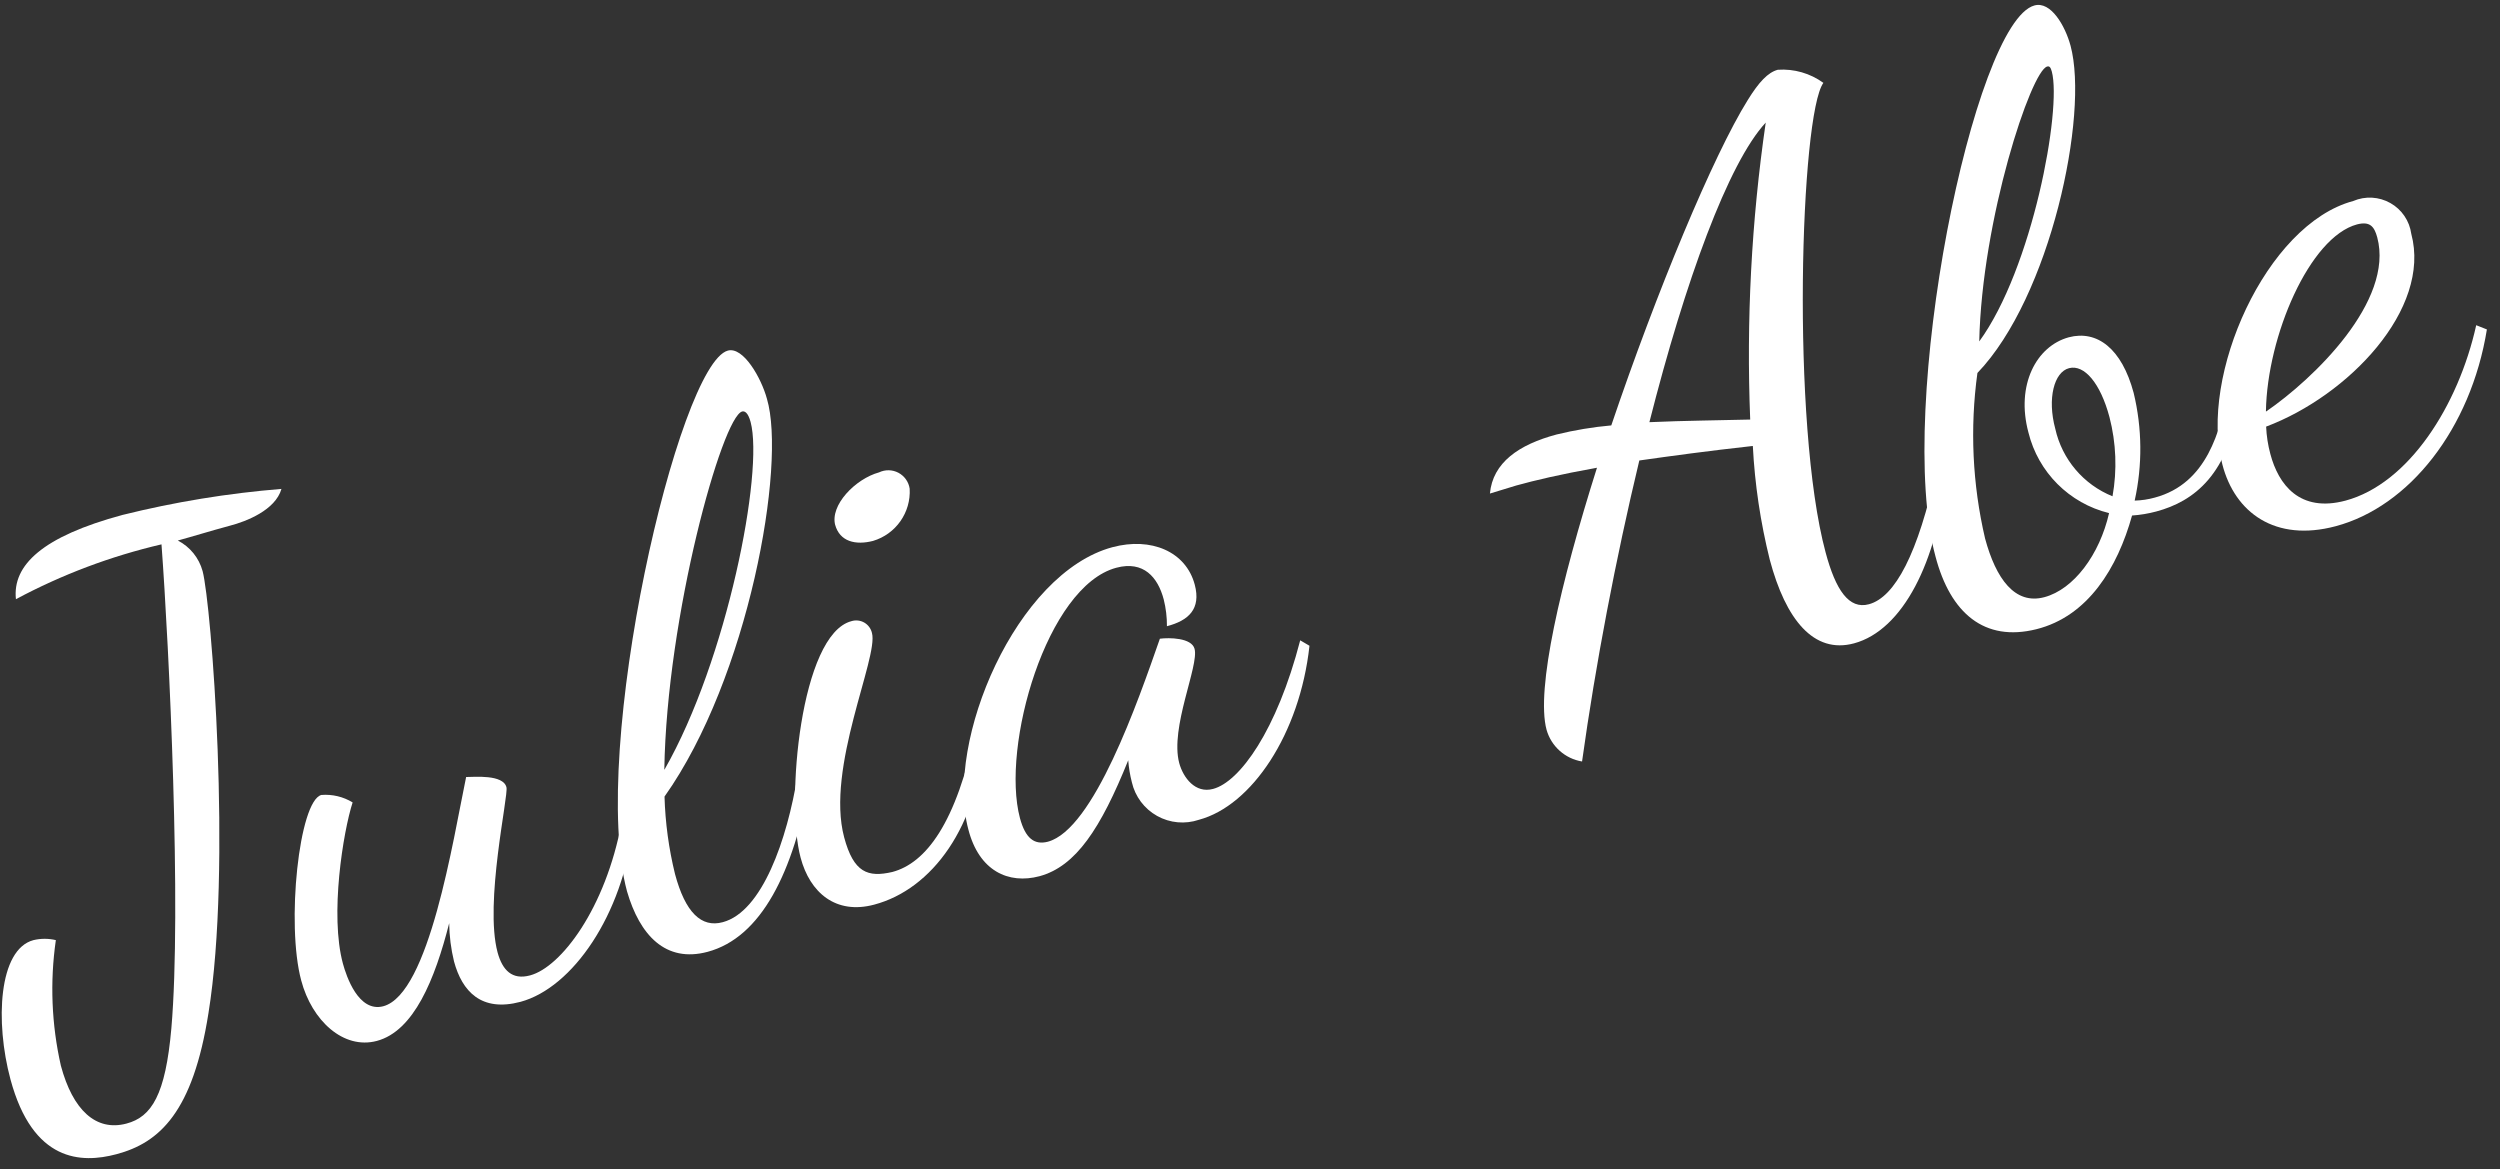 <svg width="124px" height="58px" viewBox="0 0 124 58" version="1.1" xmlns="http://www.w3.org/2000/svg" xmlns:xlink="http://www.w3.org/1999/xlink">
    <rect x="0" y="0" width="124" height="58" fill="#333333" stroke="none"/>
    <!-- Generator: Sketch 51.2 (57519) - http://www.bohemiancoding.com/sketch -->
    <g id="Page-2" stroke="none" stroke-width="1" fill="none" fill-rule="evenodd">
        <g id="Artboard" transform="translate(-16, -48)" fill="#FFFFFF" fill-rule="nonzero">
            <g id="b-group01_name" transform="translate(8, 11)">
                <g id="Group" transform="translate(8, 37)">
                    <path d="M6.08,25.54 C8.667,24.897 11.303,24.465 13.96,24.25 C13.66,25.31 12.19,25.87 11.42,26.07 C10.42,26.34 9.59,26.6 8.82,26.81 C9.425,27.122 9.871,27.673 10.05,28.33 C10.48,29.95 11.51,43.01 10.34,50.25 C9.57,55.14 7.93,56.68 5.77,57.25 C4.04,57.71 1.63,57.65 0.52,53.54 C-0.25,50.68 -0.07,47.09 1.66,46.63 C2.025,46.543 2.405,46.543 2.77,46.63 C2.472,48.704 2.556,50.816 3.02,52.86 C3.61,55.06 4.76,56.13 6.27,55.73 C7.52,55.4 8.21,54.31 8.5,51 C9.01,45.12 8.39,32.1 8.01,27 C5.495,27.586 3.067,28.501 0.79,29.72 C0.61,28.03 2.11,26.61 6.08,25.54 Z" id="Shape"></path>
                    <path d="M25.12,39.05 C25.23,39.45 24.02,44.78 24.68,47.24 C24.92,48.12 25.4,48.62 26.29,48.38 C27.83,47.97 30.04,45.05 30.83,40.79 L31.4,40.99 C30.89,45.38 28.4,48.99 25.82,49.69 C23.87,50.21 22.92,49.17 22.52,47.69 C22.368,47.068 22.288,46.43 22.28,45.79 C21.57,48.58 20.53,51.14 18.69,51.63 C17.04,52.07 15.47,50.63 14.94,48.63 C14.19,45.84 14.83,39.72 15.94,39.43 C16.483,39.387 17.025,39.516 17.49,39.8 C17.02,41.26 16.35,45.38 17.01,47.8 C17.18,48.42 17.78,50.23 19.01,49.91 C21.29,49.3 22.47,41.66 23.12,38.54 C23.53,38.54 24.96,38.4 25.12,39.05 Z" id="Shape"></path>
                    <path d="M32.96,39.51 C32.997,40.805 33.172,42.092 33.48,43.35 C33.99,45.26 34.79,46.03 35.85,45.74 C37.8,45.22 39.04,41.66 39.56,38.45 L40.19,38.6 C39.37,43.31 37.74,46.5 35.1,47.21 C33.01,47.77 31.73,46.38 31.1,44.21 C29.21,37.21 33.65,18.06 36.1,17.39 C36.87,17.18 37.76,18.75 38.04,19.78 C39.01,23.05 37.13,33.63 32.96,39.51 Z M32.96,38.17 C36.07,32.73 37.89,23.39 37.23,20.93 C37.1,20.45 36.93,20.38 36.81,20.41 C35.82,20.68 33.07,30.55 32.95,38.17 L32.96,38.17 Z" id="Shape"></path>
                    <path d="M43.25,31.4 C43.58,32.61 40.95,38.08 41.87,41.53 C42.34,43.29 43.05,43.53 44.26,43.25 C45.91,42.81 47.44,40.86 48.41,36.12 L48.84,36.4 C48.54,41.01 46.22,44.11 43.36,44.87 C41.45,45.38 40.17,44.27 39.71,42.54 C38.96,39.75 39.71,31.47 42.23,30.81 C42.444,30.743 42.676,30.769 42.87,30.881 C43.063,30.993 43.201,31.181 43.25,31.4 Z M41.43,26.06 C41.15,25.06 42.43,23.75 43.6,23.43 C43.907,23.283 44.265,23.291 44.565,23.451 C44.864,23.611 45.071,23.904 45.12,24.24 C45.187,25.421 44.434,26.493 43.3,26.83 C42.44,27.05 41.65,26.87 41.42,26.02 L41.43,26.06 Z" id="Shape"></path>
                    <path d="M59.25,32.18 C59.48,33.02 58.02,36.09 58.49,37.85 C58.69,38.58 59.29,39.37 60.17,39.13 C61.49,38.78 63.33,36.24 64.49,31.76 L64.95,32.03 C64.47,36.41 62.08,39.96 59.47,40.66 C58.782,40.893 58.026,40.824 57.392,40.47 C56.757,40.115 56.302,39.509 56.14,38.8 C56.048,38.443 55.988,38.078 55.96,37.71 C54.59,41.11 53.36,42.97 51.56,43.46 C50.02,43.87 48.56,43.2 48.03,41.14 C46.86,36.77 50.41,28.42 55.18,27.14 C57.09,26.63 58.82,27.35 59.26,29 C59.58,30.21 58.95,30.78 57.88,31.06 C57.883,30.612 57.829,30.165 57.72,29.73 C57.43,28.63 56.72,27.8 55.37,28.16 C51.92,29.08 49.64,37.02 50.59,40.58 C50.86,41.58 51.3,41.92 51.97,41.75 C54.25,41.14 56.44,34.8 57.53,31.68 C57.99,31.62 59.1,31.63 59.25,32.18 Z" id="Shape"></path>
                    <path d="M73.9,24.48 C74.04,22.95 75.33,22.05 77.21,21.55 C78.101,21.332 79.007,21.182 79.92,21.1 C82.16,14.48 84.98,7.7 86.69,4.96 C87.24,4.07 87.69,3.59 88.18,3.46 C88.986,3.405 89.786,3.635 90.44,4.11 C89.3,5.67 88.83,21.02 90.55,27.4 C91.05,29.27 91.71,30.24 92.7,29.97 C93.99,29.62 95.14,27.47 96.05,23.25 L96.52,23.52 C96.1,27.84 94.38,31.26 91.96,31.91 C89.96,32.45 88.57,30.73 87.78,27.76 C87.32,25.911 87.038,24.023 86.94,22.12 C84.68,22.37 82.86,22.62 81.31,22.84 C80.14,27.72 79.14,32.95 78.47,37.77 C77.629,37.632 76.943,37.02 76.71,36.2 C76.17,34.2 77.4,28.93 79.21,23.2 C77.37,23.53 76.11,23.83 75.21,24.08 L73.9,24.48 Z M81.81,20.94 C83.56,20.86 85.37,20.85 86.81,20.81 C86.613,15.887 86.871,10.956 87.58,6.08 C85.72,8.09 83.59,13.93 81.81,20.94 Z" id="Shape"></path>
                    <path d="M98.46,26.71 C99,28.71 99.94,30.01 101.4,29.62 C102.86,29.23 104.14,27.51 104.61,25.45 C102.636,24.965 101.095,23.424 100.61,21.45 C99.98,19.1 101,17.17 102.61,16.73 C104.01,16.36 105.24,17.28 105.83,19.49 C106.253,21.243 106.27,23.069 105.88,24.83 C106.218,24.821 106.554,24.771 106.88,24.68 C109.49,23.98 110.12,21.33 110.51,19.42 L111.08,19.78 C110.59,23.53 108.82,24.87 106.95,25.37 C106.557,25.475 106.156,25.542 105.75,25.57 C105.03,28.16 103.57,30.57 101,31.21 C98.43,31.85 96.74,30.42 96,27.6 C94,20.22 97.9,1.08 100.91,0.27 C101.72,0.05 102.43,1.27 102.7,2.27 C103.62,5.69 101.7,14.73 98.08,18.5 C97.703,21.237 97.832,24.02 98.46,26.71 Z M98.16,16.95 C100.81,13.33 102.27,5.42 101.77,3.55 C101.71,3.33 101.65,3.27 101.54,3.3 C100.74,3.51 98.3,10.88 98.17,16.95 L98.16,16.95 Z M104.78,24.62 C105.014,23.315 104.963,21.974 104.63,20.69 C104.18,19 103.38,18.07 102.63,18.26 C101.88,18.45 101.54,19.77 101.94,21.26 C102.277,22.782 103.343,24.039 104.79,24.62 L104.78,24.62 Z" id="Shape"></path>
                    <path d="M112.4,21.16 C112.42,21.62 112.49,22.076 112.61,22.52 C113.01,24.03 114.06,25.44 116.34,24.83 C119.46,23.99 121.93,20.14 122.82,16.13 L123.35,16.34 C122.55,21.28 119.49,25.13 115.85,26.1 C112.85,26.9 110.85,25.43 110.23,23.04 C109.06,18.67 112.39,11.13 116.72,9.97 C117.317,9.714 117.999,9.752 118.564,10.072 C119.129,10.391 119.512,10.957 119.6,11.6 C120.6,15.34 116.47,19.63 112.4,21.16 Z M112.4,20.41 C114.76,18.79 118.76,14.93 117.91,11.77 C117.76,11.22 117.54,10.97 116.91,11.13 C114.56,11.76 112.45,16.66 112.39,20.4 L112.4,20.41 Z" id="Shape"></path>
                </g>
            </g>
        </g>
    </g>
</svg>